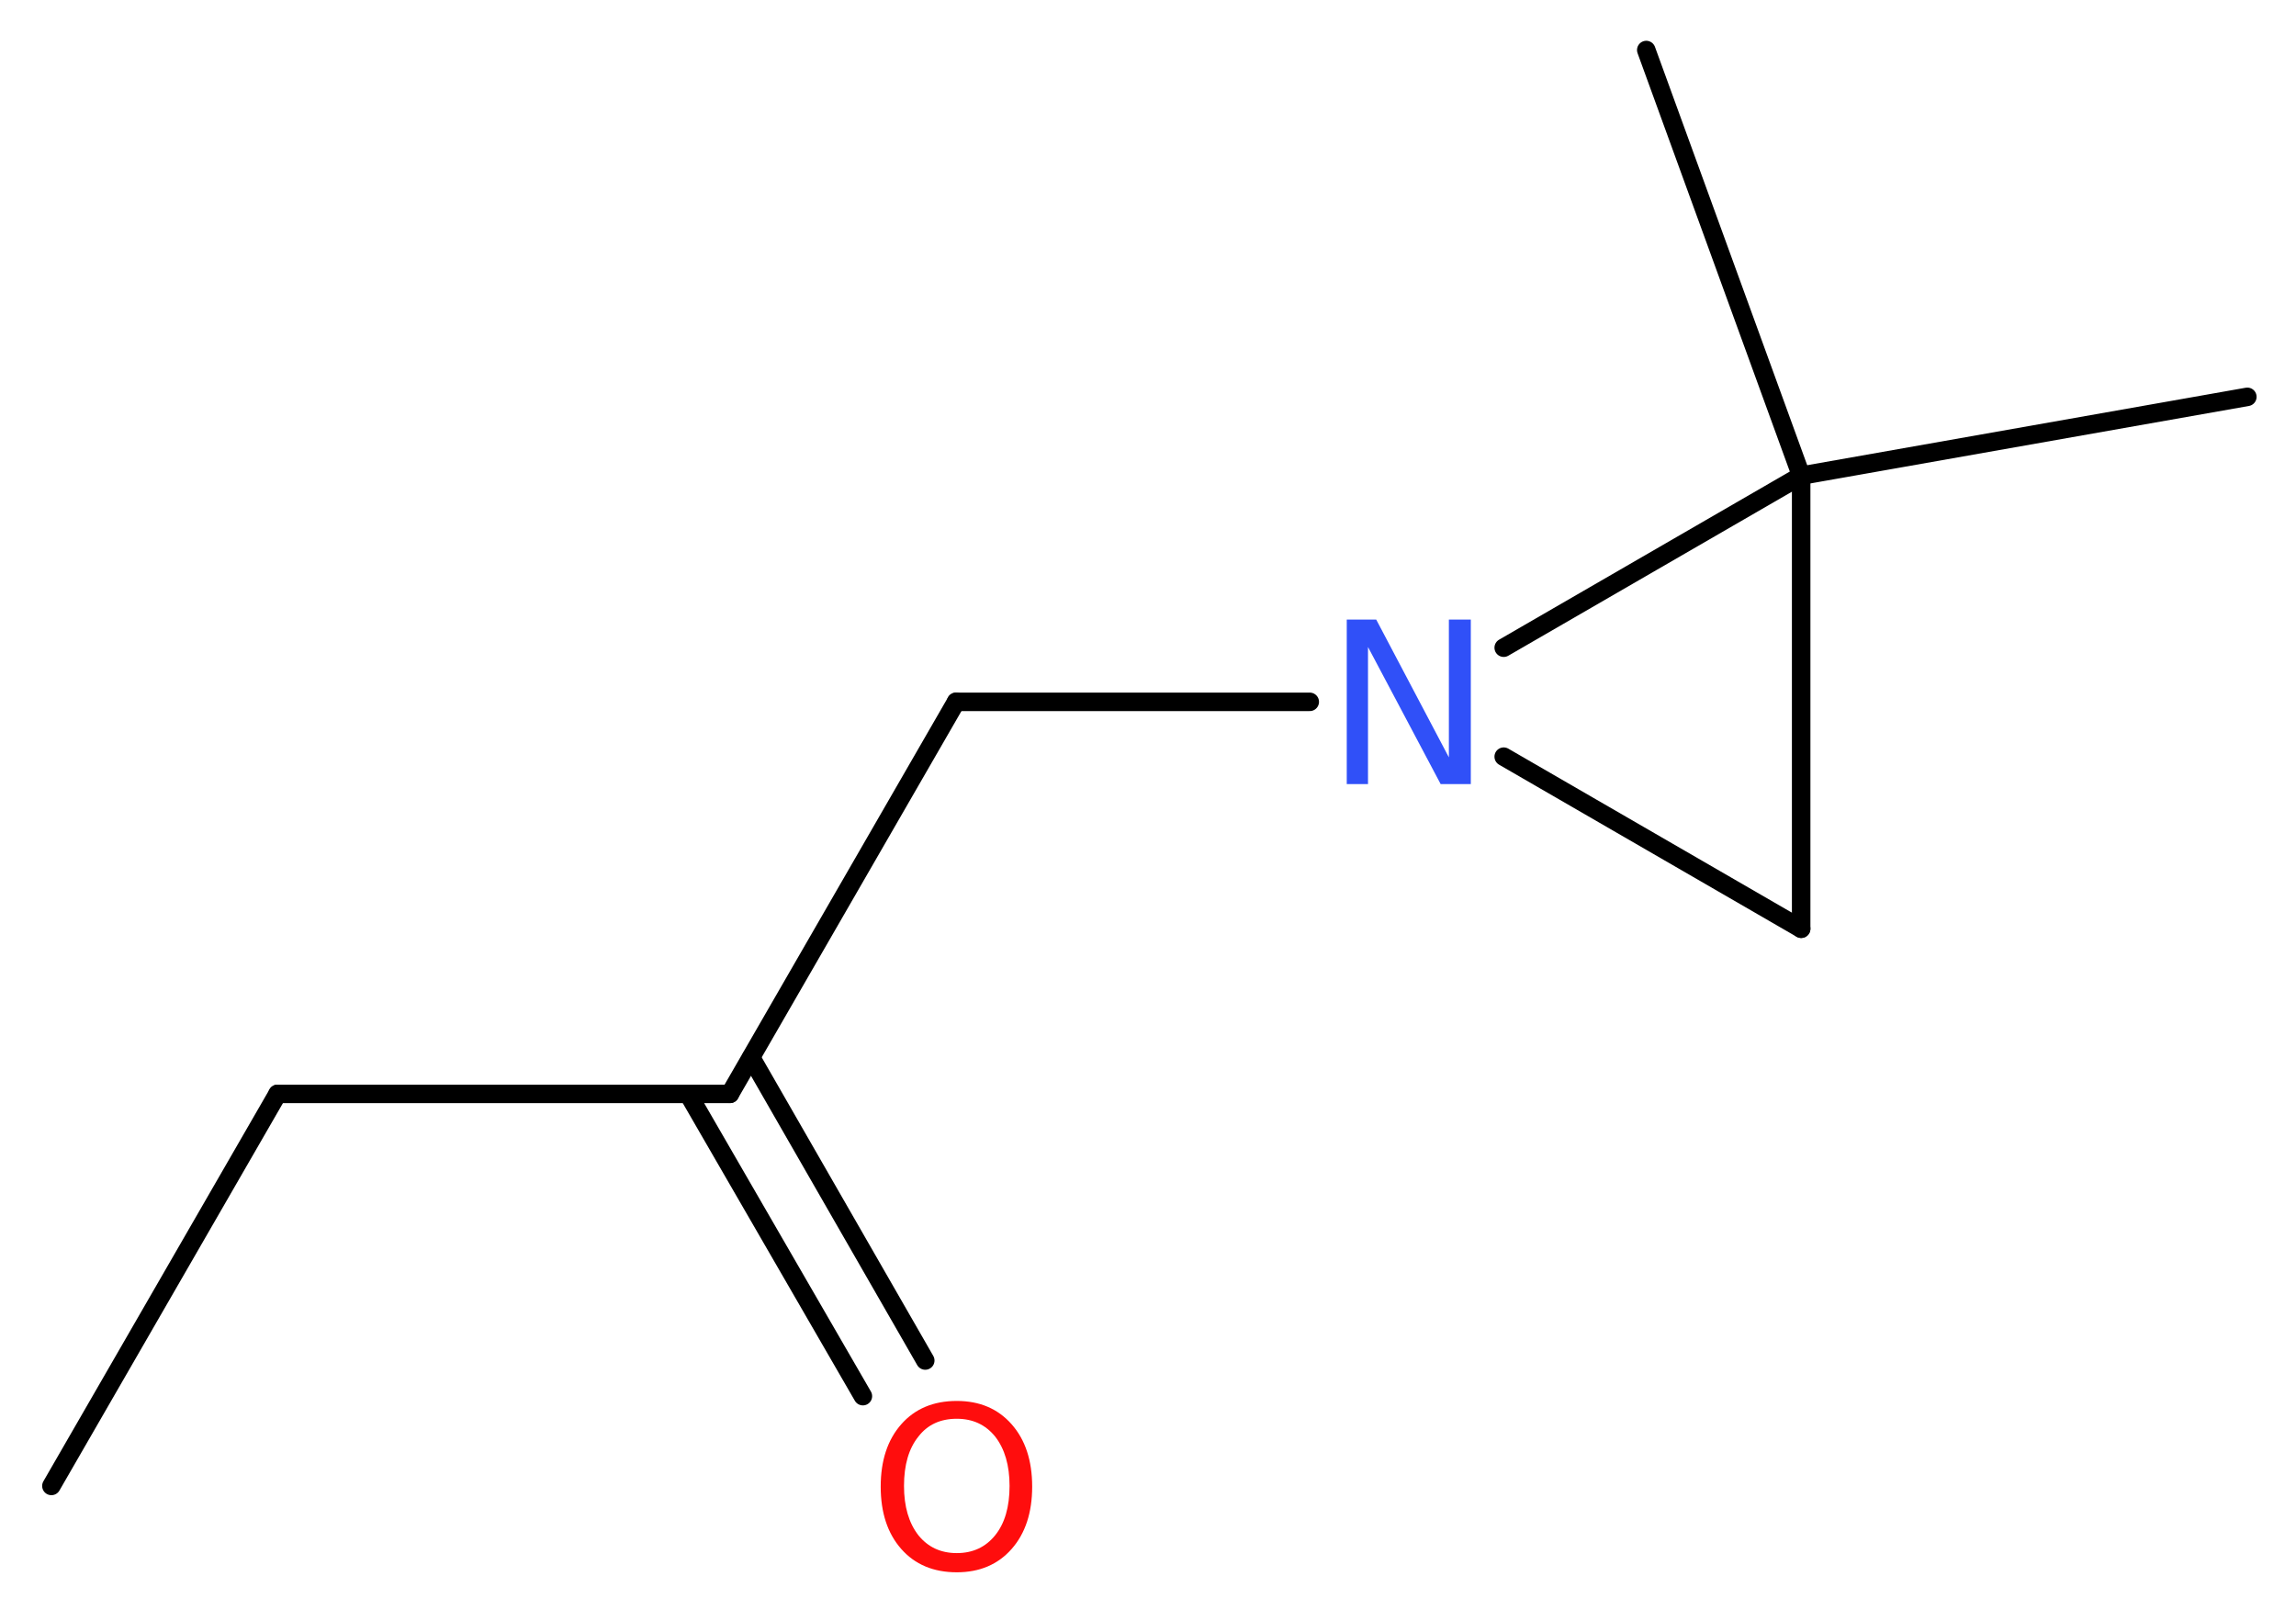 <?xml version='1.0' encoding='UTF-8'?>
<!DOCTYPE svg PUBLIC "-//W3C//DTD SVG 1.1//EN" "http://www.w3.org/Graphics/SVG/1.1/DTD/svg11.dtd">
<svg version='1.2' xmlns='http://www.w3.org/2000/svg' xmlns:xlink='http://www.w3.org/1999/xlink' width='33.5mm' height='23.49mm' viewBox='0 0 33.5 23.49'>
  <desc>Generated by the Chemistry Development Kit (http://github.com/cdk)</desc>
  <g stroke-linecap='round' stroke-linejoin='round' stroke='#000000' stroke-width='.27' fill='#FF0D0D'>
    <rect x='.0' y='.0' width='34.0' height='24.0' fill='#FFFFFF' stroke='none'/>
    <g id='mol1' class='mol'>
      <line id='mol1bnd1' class='bond' x1='.75' y1='21.68' x2='4.05' y2='15.96'/>
      <line id='mol1bnd2' class='bond' x1='4.05' y1='15.96' x2='10.65' y2='15.96'/>
      <g id='mol1bnd3' class='bond'>
        <line x1='10.96' y1='15.43' x2='13.5' y2='19.85'/>
        <line x1='10.04' y1='15.96' x2='12.59' y2='20.37'/>
      </g>
      <line id='mol1bnd4' class='bond' x1='10.65' y1='15.96' x2='13.95' y2='10.24'/>
      <line id='mol1bnd5' class='bond' x1='13.95' y1='10.24' x2='19.11' y2='10.24'/>
      <line id='mol1bnd6' class='bond' x1='21.94' y1='11.04' x2='26.28' y2='13.55'/>
      <line id='mol1bnd7' class='bond' x1='26.28' y1='13.55' x2='26.28' y2='6.94'/>
      <line id='mol1bnd8' class='bond' x1='21.94' y1='9.45' x2='26.28' y2='6.94'/>
      <line id='mol1bnd9' class='bond' x1='26.28' y1='6.94' x2='32.79' y2='5.79'/>
      <line id='mol1bnd10' class='bond' x1='26.28' y1='6.94' x2='24.02' y2='.73'/>
      <path id='mol1atm4' class='atom' d='M13.96 20.7q-.36 .0 -.56 .26q-.21 .26 -.21 .72q.0 .45 .21 .72q.21 .26 .56 .26q.35 .0 .56 -.26q.21 -.26 .21 -.72q.0 -.45 -.21 -.72q-.21 -.26 -.56 -.26zM13.96 20.44q.5 .0 .8 .34q.3 .34 .3 .91q.0 .57 -.3 .91q-.3 .34 -.8 .34q-.51 .0 -.81 -.34q-.3 -.34 -.3 -.91q.0 -.57 .3 -.91q.3 -.34 .81 -.34z' stroke='none'/>
      <path id='mol1atm6' class='atom' d='M19.65 9.04h.43l1.06 2.01v-2.01h.32v2.4h-.44l-1.06 -2.0v2.0h-.31v-2.4z' stroke='none' fill='#3050F8'/>
    </g>
  </g>
</svg>
